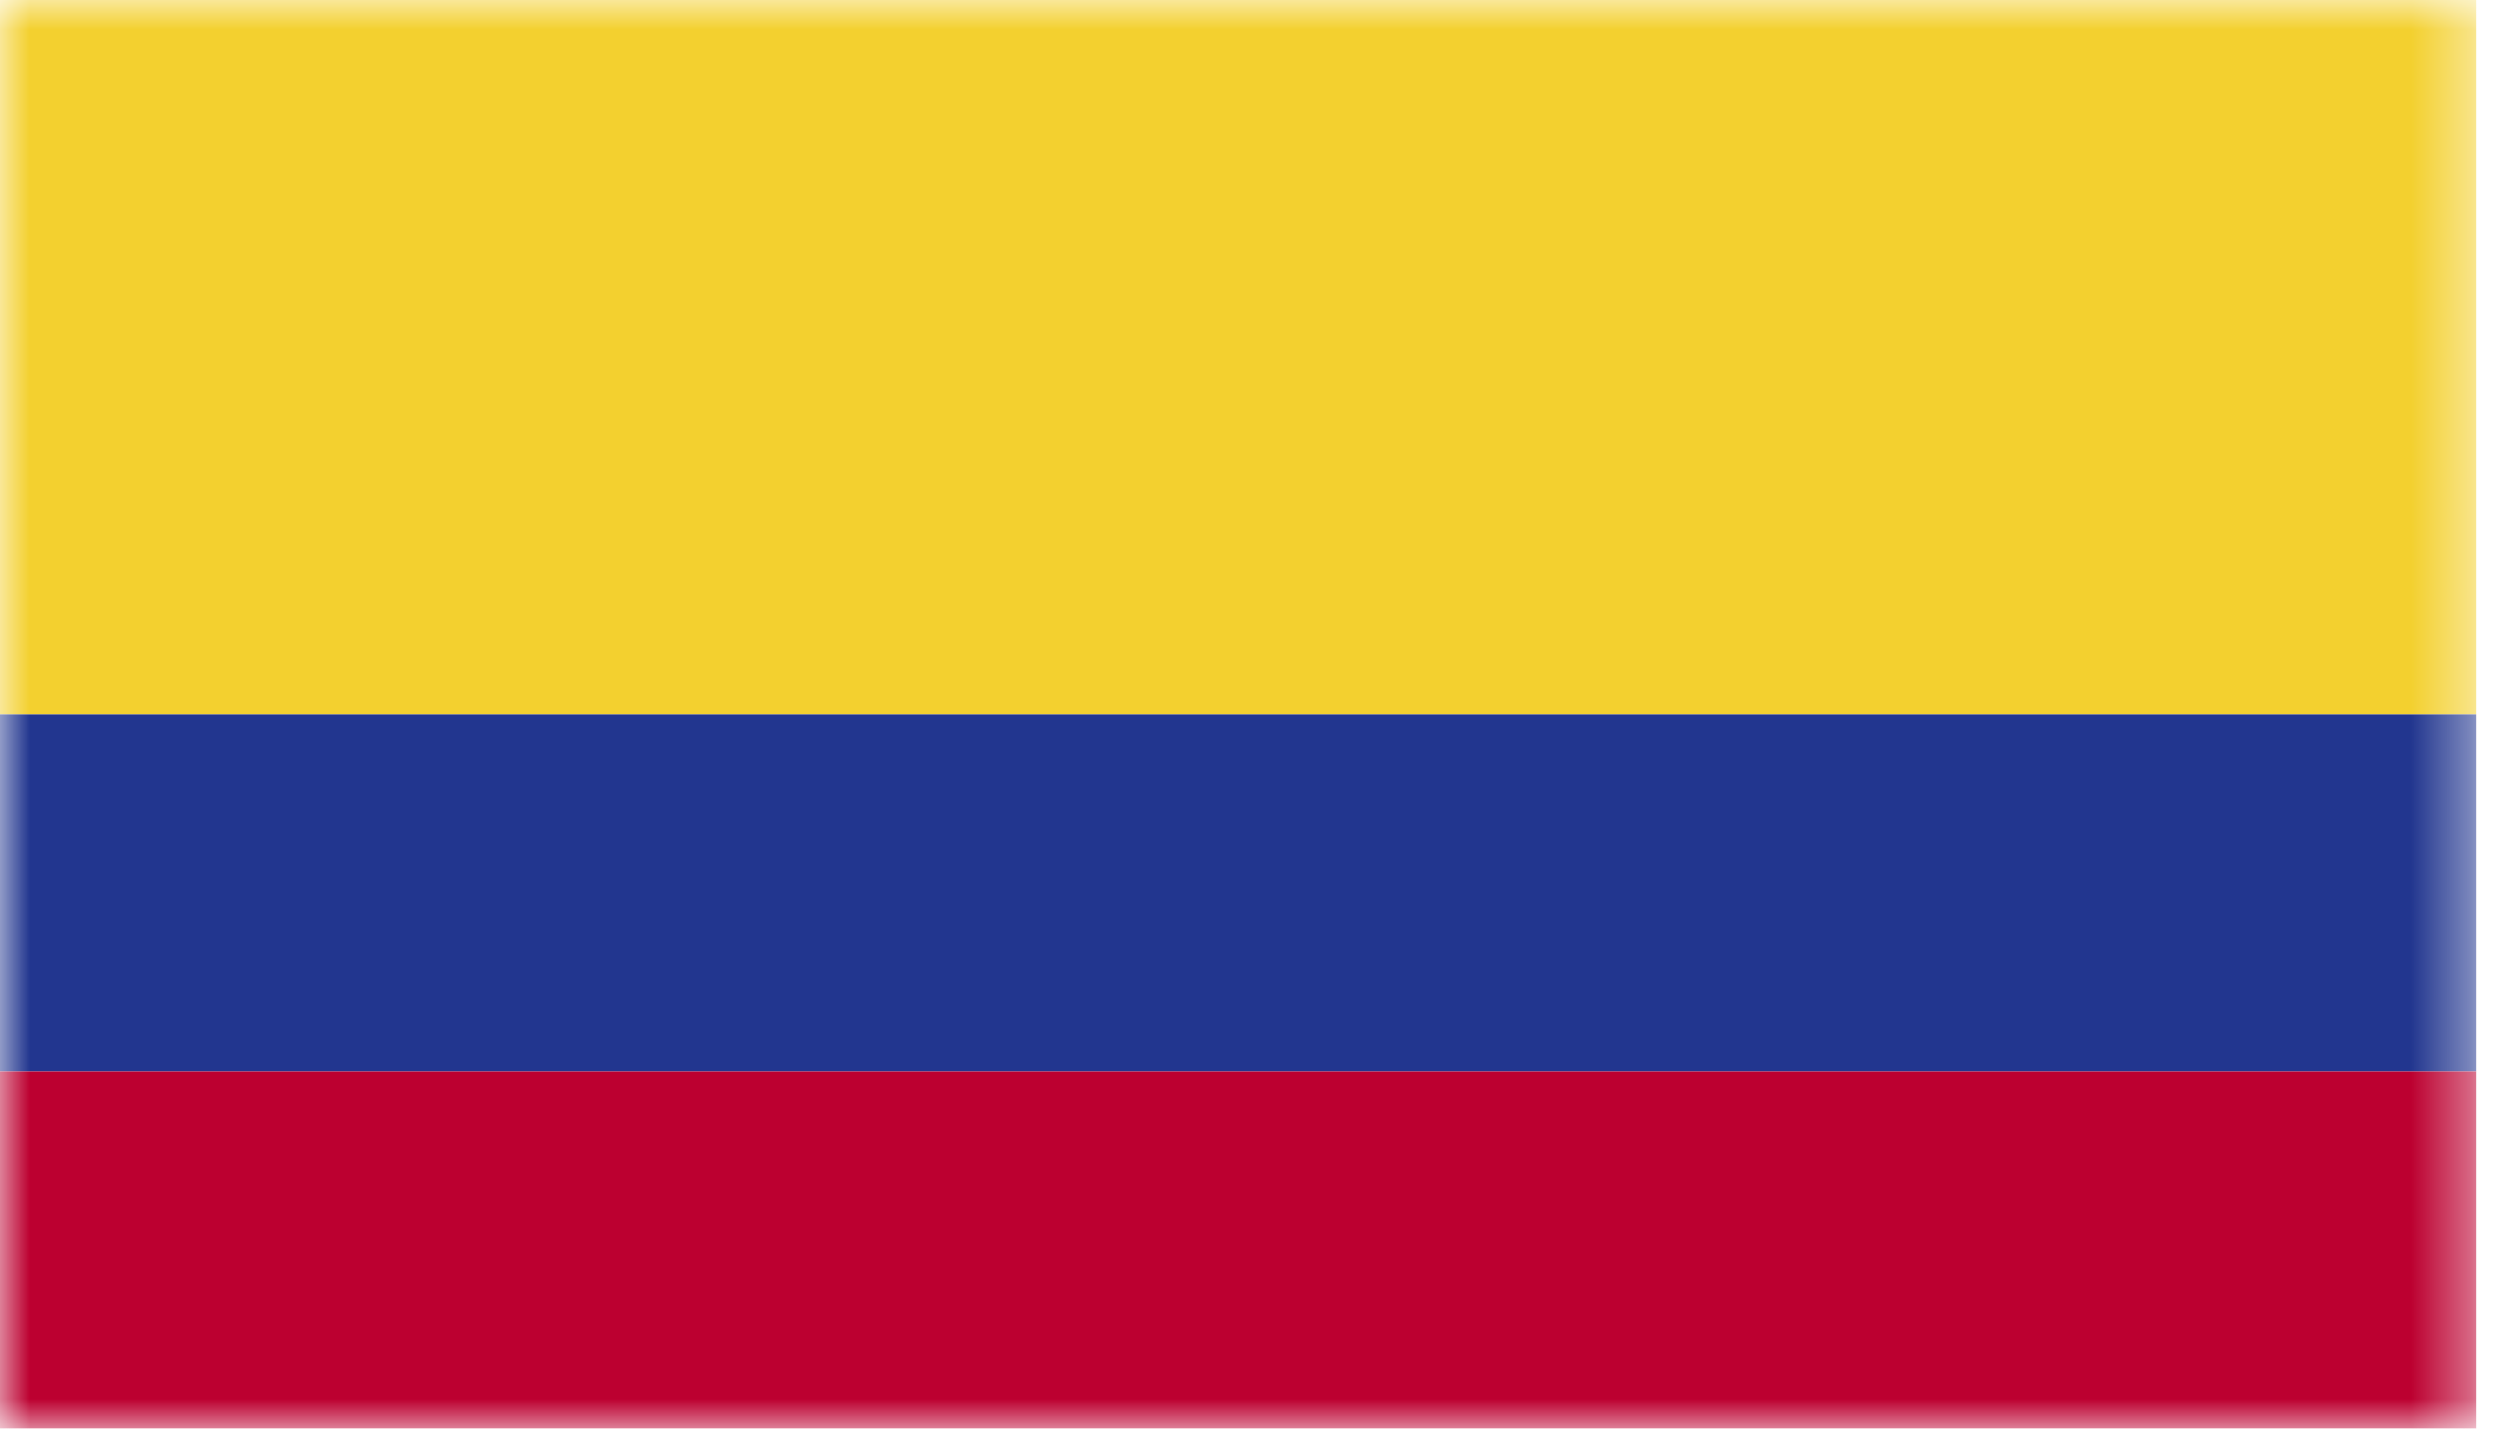 <svg width="42" height="24" viewBox="0 0 42 24" fill="none" xmlns="http://www.w3.org/2000/svg">
<g id="Clip path group">
<mask id="mask0_890_2712" style="mask-type:luminance" maskUnits="userSpaceOnUse" x="0" y="0" width="42" height="24">
<g id="clippath">
<path id="Vector" d="M41.6 0H0V24H41.6V0Z" fill="white"/>
</g>
</mask>
<g mask="url(#mask0_890_2712)">
<g id="Group">
<path id="Vector_2" d="M41.6 0H0V12.002H41.6V0Z" fill="#F3D02F"/>
<path id="Vector_3" d="M41.6 12.002H0V18.001H41.6V12.002Z" fill="#22368F"/>
<path id="Vector_4" d="M41.6 18.001H0V24H41.6V18.001Z" fill="#BC0030"/>
</g>
</g>
</g>
</svg>
